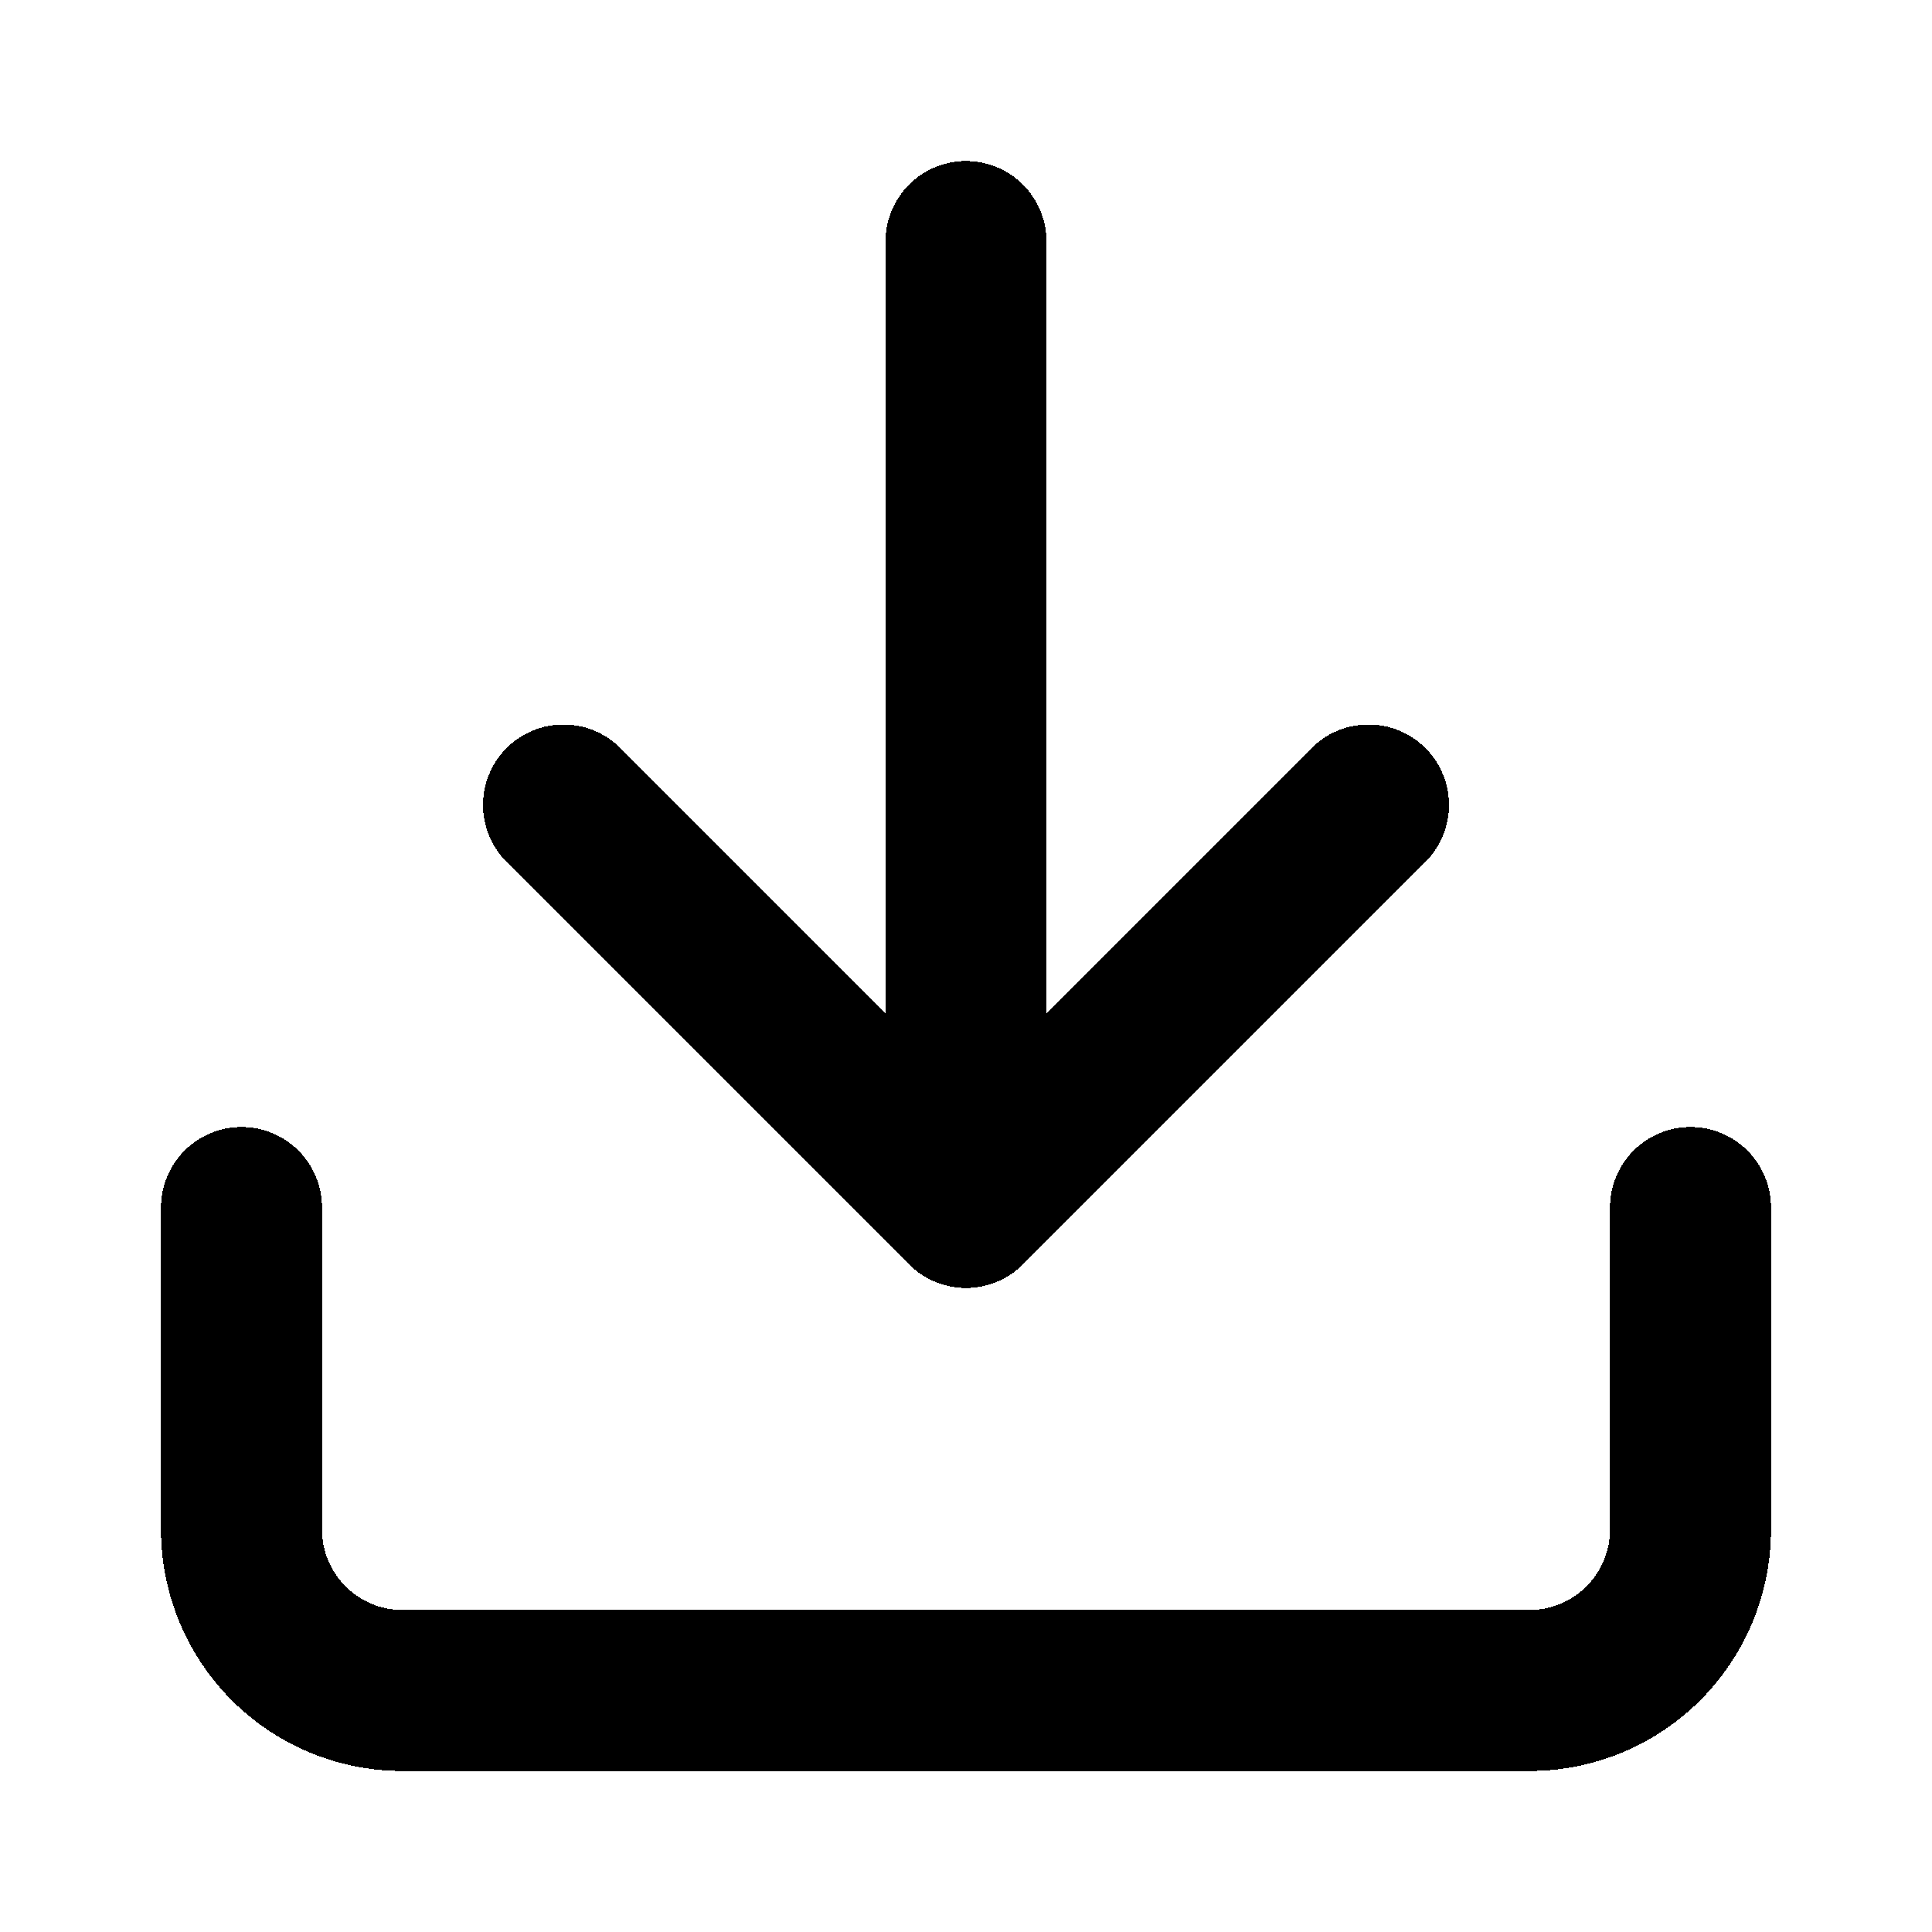 <svg width="24" height="24" fill="none" stroke="currentColor" stroke-linecap="round" stroke-linejoin="round" stroke-width="2" viewBox="0 0 24 24" xmlns="http://www.w3.org/2000/svg" shape-rendering="crispEdges">
 <path d="M21 15v4a2 2 0 0 1-2 2H5a2 2 0 0 1-2-2v-4"/>
 <polyline points="7 10 12 15 17 10"/>
 <line x1="12" x2="12" y1="15" y2="3"/>
</svg>
